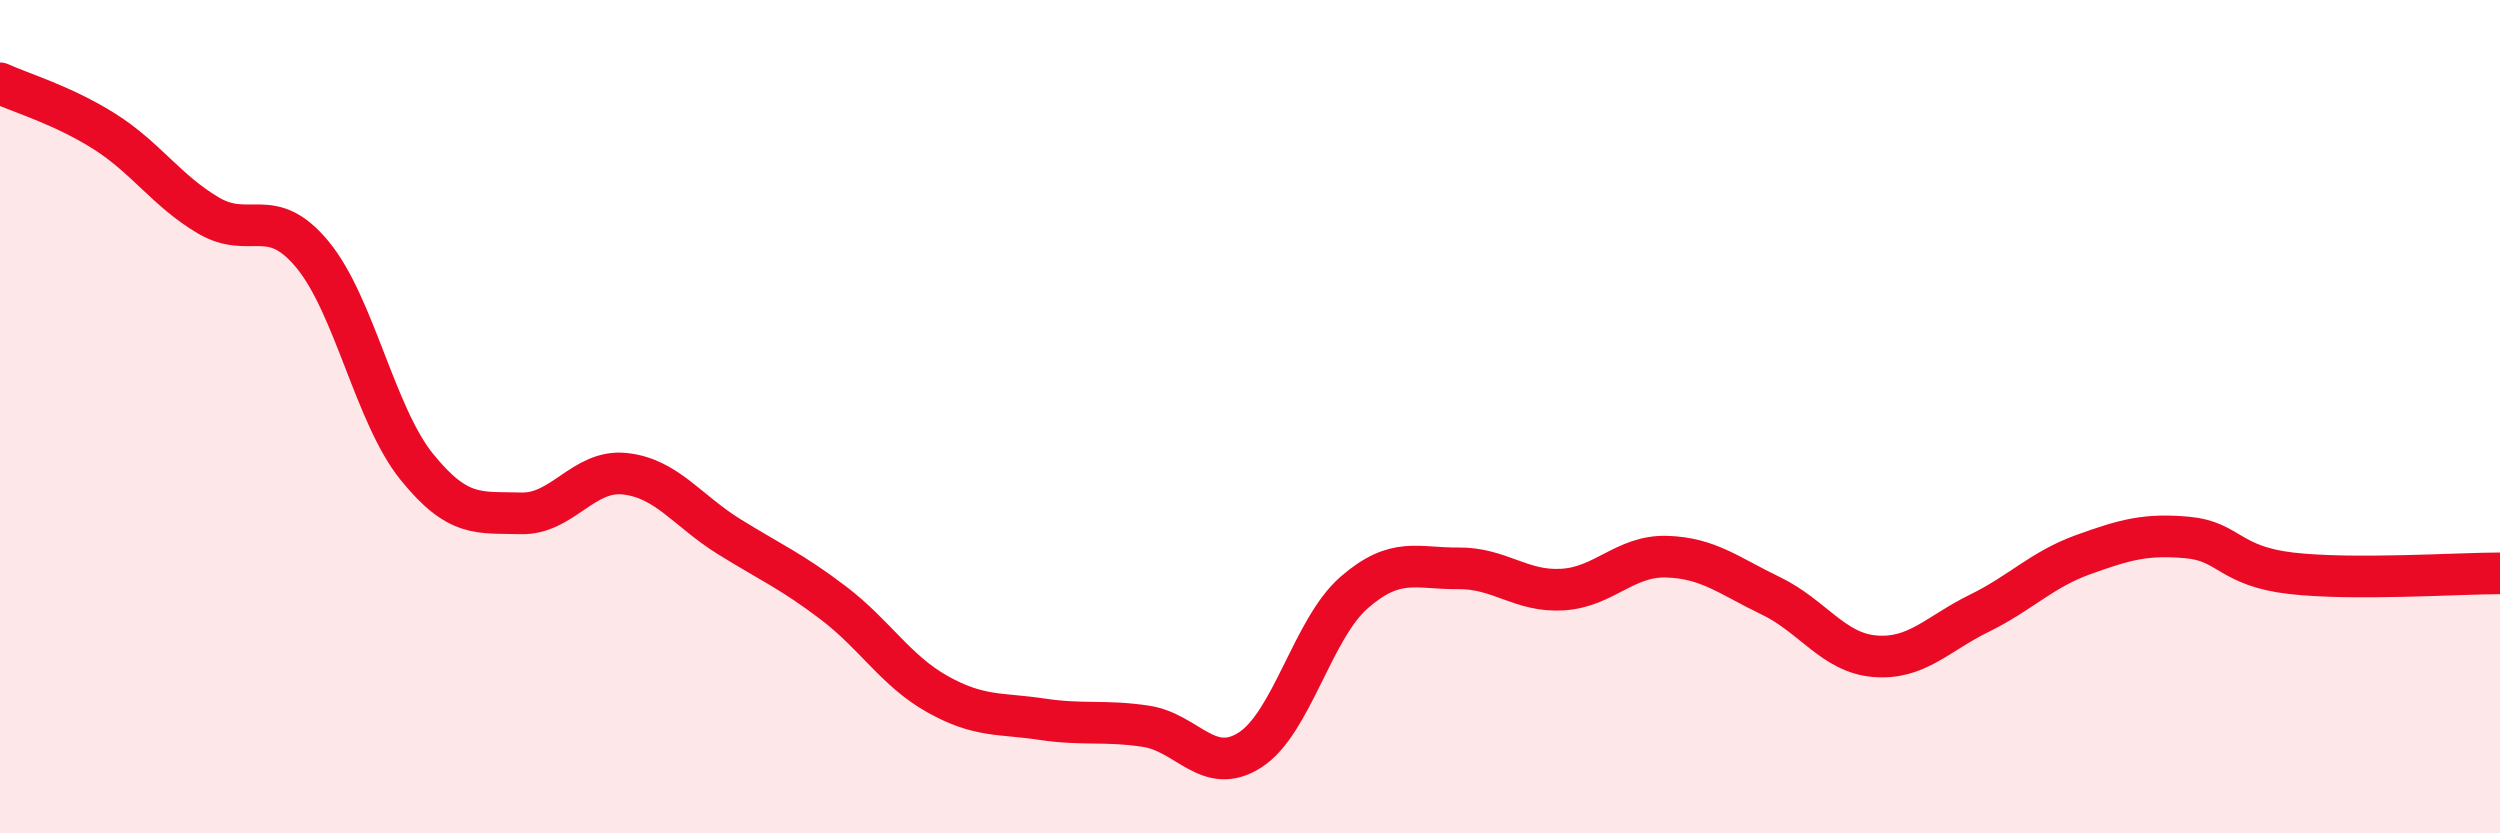 
    <svg width="60" height="20" viewBox="0 0 60 20" xmlns="http://www.w3.org/2000/svg">
      <path
        d="M 0,2 C 0.5,2.23 1.5,2.52 2.5,3.15 C 3.5,3.78 4,4.58 5,5.17 C 6,5.76 6.5,4.9 7.5,6.11 C 8.5,7.32 9,9.96 10,11.2 C 11,12.44 11.5,12.29 12.5,12.32 C 13.5,12.35 14,11.26 15,11.37 C 16,11.48 16.5,12.26 17.5,12.88 C 18.5,13.5 19,13.71 20,14.47 C 21,15.23 21.5,16.1 22.5,16.66 C 23.5,17.22 24,17.11 25,17.26 C 26,17.41 26.5,17.28 27.5,17.43 C 28.5,17.58 29,18.64 30,18 C 31,17.36 31.5,15.09 32.5,14.22 C 33.5,13.35 34,13.65 35,13.64 C 36,13.63 36.5,14.21 37.5,14.15 C 38.5,14.09 39,13.33 40,13.36 C 41,13.39 41.5,13.82 42.5,14.3 C 43.5,14.78 44,15.67 45,15.75 C 46,15.83 46.5,15.21 47.5,14.72 C 48.5,14.23 49,13.67 50,13.31 C 51,12.95 51.5,12.81 52.5,12.9 C 53.5,12.99 53.5,13.59 55,13.76 C 56.5,13.93 59,13.76 60,13.76L60 20L0 20Z"
        fill="#EB0A25"
        opacity="0.1"
        stroke-linecap="round"
        stroke-linejoin="round"
      />
      <path
        d="M 0,2 C 0.5,2.23 1.5,2.52 2.5,3.15 C 3.5,3.78 4,4.58 5,5.17 C 6,5.76 6.5,4.9 7.5,6.11 C 8.5,7.32 9,9.96 10,11.2 C 11,12.44 11.5,12.29 12.5,12.32 C 13.5,12.35 14,11.26 15,11.37 C 16,11.48 16.5,12.26 17.5,12.88 C 18.5,13.5 19,13.71 20,14.47 C 21,15.23 21.5,16.1 22.5,16.66 C 23.5,17.22 24,17.11 25,17.26 C 26,17.41 26.5,17.28 27.5,17.43 C 28.5,17.58 29,18.64 30,18 C 31,17.36 31.5,15.09 32.5,14.22 C 33.5,13.35 34,13.65 35,13.64 C 36,13.63 36.5,14.21 37.5,14.15 C 38.5,14.09 39,13.33 40,13.36 C 41,13.39 41.5,13.82 42.5,14.3 C 43.5,14.78 44,15.67 45,15.75 C 46,15.83 46.5,15.21 47.5,14.72 C 48.5,14.23 49,13.67 50,13.31 C 51,12.95 51.5,12.81 52.5,12.9 C 53.5,12.99 53.5,13.59 55,13.76 C 56.5,13.93 59,13.76 60,13.76"
        stroke="#EB0A25"
        stroke-width="1"
        fill="none"
        stroke-linecap="round"
        stroke-linejoin="round"
      />
    </svg>
  